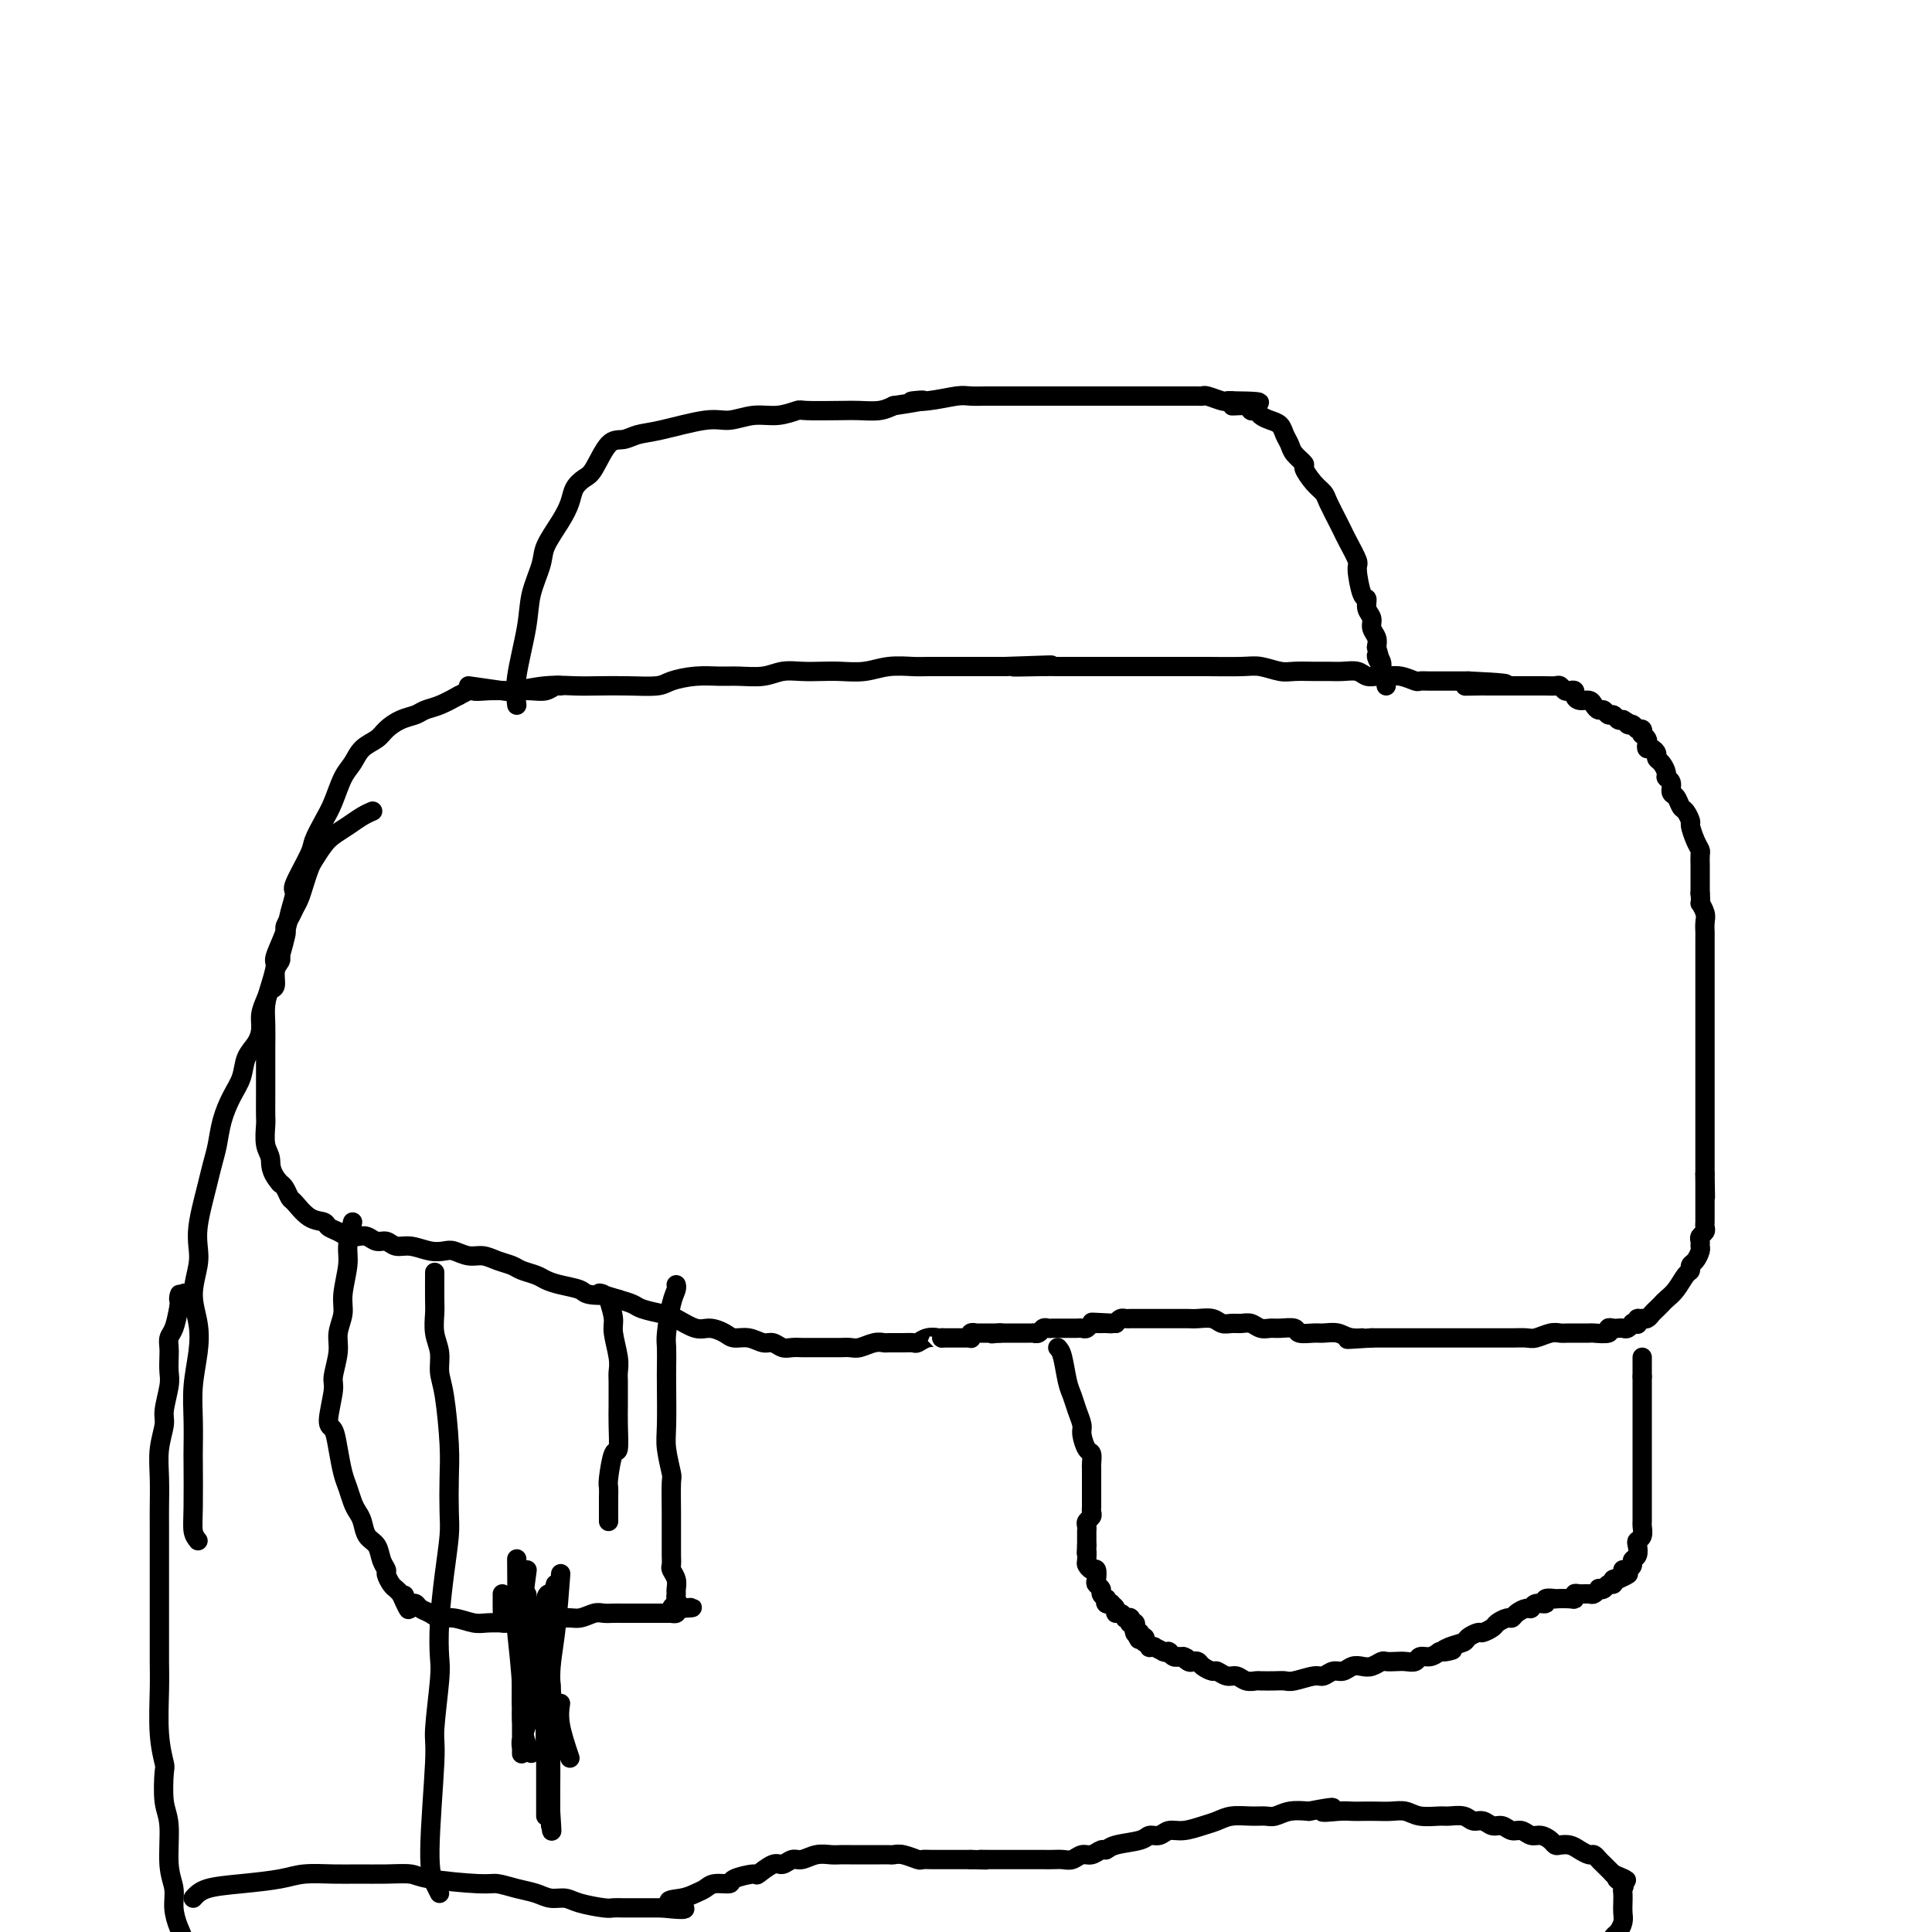 <svg viewBox='0 0 400 400' version='1.1' xmlns='http://www.w3.org/2000/svg' xmlns:xlink='http://www.w3.org/1999/xlink'><g fill='none' stroke='#000000' stroke-width='4' stroke-linecap='round' stroke-linejoin='round'><path d='M107,146c-0.212,-1.573 -0.423,-3.147 0,-6c0.423,-2.853 1.482,-6.987 2,-10c0.518,-3.013 0.496,-4.907 1,-7c0.504,-2.093 1.535,-4.384 2,-6c0.465,-1.616 0.365,-2.555 1,-4c0.635,-1.445 2.003,-3.395 3,-5c0.997,-1.605 1.621,-2.865 2,-4c0.379,-1.135 0.513,-2.146 1,-3c0.487,-0.854 1.326,-1.553 2,-2c0.674,-0.447 1.182,-0.643 2,-2c0.818,-1.357 1.944,-3.874 3,-5c1.056,-1.126 2.042,-0.861 3,-1c0.958,-0.139 1.890,-0.682 3,-1c1.110,-0.318 2.400,-0.410 5,-1c2.600,-0.590 6.512,-1.679 9,-2c2.488,-0.321 3.554,0.124 5,0c1.446,-0.124 3.272,-0.818 5,-1c1.728,-0.182 3.357,0.147 5,0c1.643,-0.147 3.300,-0.771 4,-1c0.700,-0.229 0.442,-0.064 2,0c1.558,0.064 4.933,0.028 7,0c2.067,-0.028 2.826,-0.046 4,0c1.174,0.046 2.764,0.156 4,0c1.236,-0.156 2.118,-0.578 3,-1'/><path d='M185,84c9.939,-1.480 5.286,-1.181 4,-1c-1.286,0.181 0.794,0.245 3,0c2.206,-0.245 4.538,-0.798 6,-1c1.462,-0.202 2.053,-0.054 3,0c0.947,0.054 2.248,0.015 3,0c0.752,-0.015 0.954,-0.004 2,0c1.046,0.004 2.937,0.001 4,0c1.063,-0.001 1.300,-0.000 2,0c0.700,0.000 1.864,0.000 3,0c1.136,-0.000 2.244,-0.000 3,0c0.756,0.000 1.160,0.000 2,0c0.840,-0.000 2.116,-0.000 3,0c0.884,0.000 1.378,0.000 2,0c0.622,-0.000 1.374,-0.000 2,0c0.626,0.000 1.126,0.000 2,0c0.874,-0.000 2.121,-0.000 3,0c0.879,0.000 1.390,0.000 2,0c0.610,-0.000 1.318,-0.000 2,0c0.682,0.000 1.337,0.000 2,0c0.663,-0.000 1.333,-0.000 2,0c0.667,0.000 1.331,0.000 2,0c0.669,-0.000 1.343,-0.001 2,0c0.657,0.001 1.297,0.004 2,0c0.703,-0.004 1.470,-0.015 2,0c0.530,0.015 0.824,0.057 1,0c0.176,-0.057 0.233,-0.211 1,0c0.767,0.211 2.245,0.788 3,1c0.755,0.212 0.787,0.061 1,0c0.213,-0.061 0.606,-0.030 1,0'/><path d='M255,83c10.947,0.089 3.314,0.811 1,1c-2.314,0.189 0.692,-0.157 2,0c1.308,0.157 0.917,0.815 1,1c0.083,0.185 0.638,-0.102 1,0c0.362,0.102 0.531,0.594 1,1c0.469,0.406 1.238,0.727 2,1c0.762,0.273 1.519,0.497 2,1c0.481,0.503 0.688,1.285 1,2c0.312,0.715 0.730,1.364 1,2c0.270,0.636 0.391,1.259 1,2c0.609,0.741 1.706,1.600 2,2c0.294,0.400 -0.216,0.341 0,1c0.216,0.659 1.157,2.036 2,3c0.843,0.964 1.586,1.516 2,2c0.414,0.484 0.497,0.901 1,2c0.503,1.099 1.426,2.882 2,4c0.574,1.118 0.797,1.572 1,2c0.203,0.428 0.384,0.831 1,2c0.616,1.169 1.667,3.104 2,4c0.333,0.896 -0.050,0.754 0,2c0.050,1.246 0.534,3.881 1,5c0.466,1.119 0.913,0.723 1,1c0.087,0.277 -0.187,1.229 0,2c0.187,0.771 0.834,1.361 1,2c0.166,0.639 -0.147,1.326 0,2c0.147,0.674 0.756,1.335 1,2c0.244,0.665 0.122,1.332 0,2'/><path d='M285,134c1.637,5.372 0.228,2.801 0,2c-0.228,-0.801 0.723,0.167 1,1c0.277,0.833 -0.122,1.530 0,2c0.122,0.470 0.765,0.714 1,1c0.235,0.286 0.063,0.613 0,1c-0.063,0.387 -0.017,0.835 0,1c0.017,0.165 0.005,0.047 0,0c-0.005,-0.047 -0.002,-0.024 0,0'/><path d='M97,142c2.760,0.392 5.521,0.785 7,1c1.479,0.215 1.678,0.254 3,0c1.322,-0.254 3.769,-0.799 6,-1c2.231,-0.201 4.248,-0.057 6,0c1.752,0.057 3.241,0.025 5,0c1.759,-0.025 3.790,-0.045 6,0c2.210,0.045 4.599,0.155 6,0c1.401,-0.155 1.813,-0.577 3,-1c1.187,-0.423 3.149,-0.849 5,-1c1.851,-0.151 3.590,-0.026 5,0c1.410,0.026 2.491,-0.045 4,0c1.509,0.045 3.445,0.208 5,0c1.555,-0.208 2.729,-0.787 4,-1c1.271,-0.213 2.638,-0.061 4,0c1.362,0.061 2.718,0.030 4,0c1.282,-0.030 2.490,-0.061 4,0c1.510,0.061 3.321,0.212 5,0c1.679,-0.212 3.225,-0.789 5,-1c1.775,-0.211 3.780,-0.057 5,0c1.220,0.057 1.656,0.015 3,0c1.344,-0.015 3.597,-0.004 5,0c1.403,0.004 1.955,0.001 3,0c1.045,-0.001 2.584,-0.000 4,0c1.416,0.000 2.708,0.000 4,0'/><path d='M208,138c17.661,-0.619 6.315,-0.166 3,0c-3.315,0.166 1.402,0.044 4,0c2.598,-0.044 3.076,-0.012 4,0c0.924,0.012 2.293,0.003 4,0c1.707,-0.003 3.751,-0.001 5,0c1.249,0.001 1.702,0.000 3,0c1.298,-0.000 3.439,0.000 5,0c1.561,-0.000 2.542,-0.001 4,0c1.458,0.001 3.395,0.004 5,0c1.605,-0.004 2.879,-0.015 5,0c2.121,0.015 5.089,0.057 7,0c1.911,-0.057 2.766,-0.211 4,0c1.234,0.211 2.847,0.789 4,1c1.153,0.211 1.846,0.056 3,0c1.154,-0.056 2.770,-0.011 4,0c1.230,0.011 2.073,-0.011 3,0c0.927,0.011 1.938,0.056 3,0c1.062,-0.056 2.174,-0.212 3,0c0.826,0.212 1.367,0.793 2,1c0.633,0.207 1.359,0.041 2,0c0.641,-0.041 1.195,0.041 2,0c0.805,-0.041 1.859,-0.207 3,0c1.141,0.207 2.370,0.788 3,1c0.630,0.212 0.663,0.057 1,0c0.337,-0.057 0.980,-0.015 2,0c1.020,0.015 2.418,0.004 3,0c0.582,-0.004 0.349,-0.001 1,0c0.651,0.001 2.186,0.000 3,0c0.814,-0.000 0.907,-0.000 1,0'/><path d='M304,141c15.030,0.691 4.605,0.917 1,1c-3.605,0.083 -0.390,0.022 1,0c1.390,-0.022 0.953,-0.006 1,0c0.047,0.006 0.576,0.002 1,0c0.424,-0.002 0.744,-0.000 1,0c0.256,0.000 0.450,0.000 1,0c0.550,-0.000 1.456,-0.000 2,0c0.544,0.000 0.727,0.000 1,0c0.273,-0.000 0.637,-0.000 1,0c0.363,0.000 0.724,0.000 1,0c0.276,-0.000 0.468,-0.000 1,0c0.532,0.000 1.403,0.000 2,0c0.597,-0.000 0.919,-0.001 1,0c0.081,0.001 -0.080,0.004 0,0c0.080,-0.004 0.403,-0.015 1,0c0.597,0.015 1.470,0.056 2,0c0.530,-0.056 0.716,-0.208 1,0c0.284,0.208 0.667,0.778 1,1c0.333,0.222 0.618,0.097 1,0c0.382,-0.097 0.862,-0.167 1,0c0.138,0.167 -0.065,0.571 0,1c0.065,0.429 0.399,0.884 1,1c0.601,0.116 1.471,-0.109 2,0c0.529,0.109 0.719,0.550 1,1c0.281,0.450 0.653,0.909 1,1c0.347,0.091 0.670,-0.186 1,0c0.330,0.186 0.666,0.833 1,1c0.334,0.167 0.667,-0.147 1,0c0.333,0.147 0.667,0.756 1,1c0.333,0.244 0.667,0.122 1,0'/><path d='M336,149c2.344,1.327 1.203,1.144 1,1c-0.203,-0.144 0.533,-0.250 1,0c0.467,0.250 0.665,0.855 1,1c0.335,0.145 0.808,-0.169 1,0c0.192,0.169 0.103,0.820 0,1c-0.103,0.180 -0.221,-0.110 0,0c0.221,0.110 0.781,0.621 1,1c0.219,0.379 0.096,0.627 0,1c-0.096,0.373 -0.167,0.873 0,1c0.167,0.127 0.571,-0.117 1,0c0.429,0.117 0.885,0.595 1,1c0.115,0.405 -0.109,0.737 0,1c0.109,0.263 0.550,0.456 1,1c0.450,0.544 0.908,1.440 1,2c0.092,0.560 -0.183,0.784 0,1c0.183,0.216 0.822,0.424 1,1c0.178,0.576 -0.106,1.521 0,2c0.106,0.479 0.602,0.494 1,1c0.398,0.506 0.698,1.504 1,2c0.302,0.496 0.607,0.490 1,1c0.393,0.510 0.876,1.536 1,2c0.124,0.464 -0.110,0.366 0,1c0.110,0.634 0.565,2.000 1,3c0.435,1.000 0.848,1.634 1,2c0.152,0.366 0.041,0.465 0,1c-0.041,0.535 -0.011,1.508 0,2c0.011,0.492 0.003,0.503 0,1c-0.003,0.497 -0.001,1.480 0,2c0.001,0.520 0.000,0.577 0,1c-0.000,0.423 -0.000,1.211 0,2'/><path d='M352,185c0.249,2.677 -0.130,1.868 0,2c0.130,0.132 0.767,1.204 1,2c0.233,0.796 0.062,1.315 0,2c-0.062,0.685 -0.017,1.534 0,2c0.017,0.466 0.004,0.547 0,1c-0.004,0.453 -0.001,1.277 0,2c0.001,0.723 0.000,1.344 0,2c-0.000,0.656 -0.000,1.348 0,2c0.000,0.652 0.000,1.264 0,2c-0.000,0.736 -0.000,1.598 0,2c0.000,0.402 0.000,0.346 0,1c-0.000,0.654 -0.000,2.018 0,3c0.000,0.982 0.000,1.581 0,2c-0.000,0.419 -0.000,0.657 0,2c0.000,1.343 0.000,3.793 0,5c-0.000,1.207 -0.000,1.173 0,1c0.000,-0.173 0.000,-0.485 0,0c-0.000,0.485 -0.000,1.768 0,3c0.000,1.232 0.000,2.413 0,3c-0.000,0.587 -0.000,0.580 0,1c0.000,0.420 0.000,1.268 0,2c-0.000,0.732 -0.000,1.350 0,2c0.000,0.650 0.000,1.334 0,2c-0.000,0.666 -0.000,1.316 0,2c0.000,0.684 0.000,1.402 0,2c0.000,0.598 0.000,1.077 0,2c0.000,0.923 0.000,2.289 0,3c0.000,0.711 0.000,0.768 0,1c0.000,0.232 0.000,0.638 0,1c0.000,0.362 0.000,0.681 0,1'/><path d='M353,243c0.155,9.151 0.041,3.029 0,1c-0.041,-2.029 -0.011,0.035 0,1c0.011,0.965 0.003,0.832 0,1c-0.003,0.168 -0.001,0.636 0,1c0.001,0.364 0.000,0.622 0,1c-0.000,0.378 -0.000,0.875 0,1c0.000,0.125 0.000,-0.121 0,0c-0.000,0.121 -0.000,0.610 0,1c0.000,0.390 0.001,0.682 0,1c-0.001,0.318 -0.004,0.663 0,1c0.004,0.337 0.015,0.668 0,1c-0.015,0.332 -0.057,0.667 0,1c0.057,0.333 0.212,0.666 0,1c-0.212,0.334 -0.792,0.671 -1,1c-0.208,0.329 -0.046,0.651 0,1c0.046,0.349 -0.026,0.724 0,1c0.026,0.276 0.148,0.453 0,1c-0.148,0.547 -0.567,1.462 -1,2c-0.433,0.538 -0.879,0.697 -1,1c-0.121,0.303 0.084,0.750 0,1c-0.084,0.250 -0.456,0.305 -1,1c-0.544,0.695 -1.259,2.031 -2,3c-0.741,0.969 -1.508,1.570 -2,2c-0.492,0.430 -0.710,0.690 -1,1c-0.290,0.310 -0.652,0.672 -1,1c-0.348,0.328 -0.681,0.624 -1,1c-0.319,0.376 -0.624,0.832 -1,1c-0.376,0.168 -0.822,0.048 -1,0c-0.178,-0.048 -0.089,-0.024 0,0'/><path d='M340,273c-1.924,1.795 -1.233,0.284 -1,0c0.233,-0.284 0.007,0.660 0,1c-0.007,0.340 0.205,0.077 0,0c-0.205,-0.077 -0.829,0.032 -1,0c-0.171,-0.032 0.109,-0.204 0,0c-0.109,0.204 -0.608,0.786 -1,1c-0.392,0.214 -0.676,0.061 -1,0c-0.324,-0.061 -0.686,-0.030 -1,0c-0.314,0.030 -0.578,0.061 -1,0c-0.422,-0.061 -1.002,-0.213 -1,0c0.002,0.213 0.587,0.789 0,1c-0.587,0.211 -2.344,0.055 -3,0c-0.656,-0.055 -0.210,-0.011 -1,0c-0.790,0.011 -2.816,-0.011 -4,0c-1.184,0.011 -1.527,0.056 -2,0c-0.473,-0.056 -1.078,-0.211 -2,0c-0.922,0.211 -2.161,0.789 -3,1c-0.839,0.211 -1.277,0.057 -2,0c-0.723,-0.057 -1.731,-0.015 -3,0c-1.269,0.015 -2.801,0.004 -4,0c-1.199,-0.004 -2.067,-0.001 -3,0c-0.933,0.001 -1.930,0.000 -3,0c-1.070,-0.000 -2.211,-0.000 -3,0c-0.789,0.000 -1.225,0.000 -2,0c-0.775,-0.000 -1.887,-0.000 -3,0c-1.113,0.000 -2.226,0.000 -3,0c-0.774,-0.000 -1.208,-0.000 -2,0c-0.792,0.000 -1.940,0.000 -3,0c-1.060,-0.000 -2.030,-0.000 -3,0'/><path d='M284,277c-9.032,0.602 -3.612,0.109 -2,0c1.612,-0.109 -0.584,0.168 -2,0c-1.416,-0.168 -2.051,-0.781 -3,-1c-0.949,-0.219 -2.211,-0.045 -3,0c-0.789,0.045 -1.103,-0.041 -2,0c-0.897,0.041 -2.376,0.208 -3,0c-0.624,-0.208 -0.394,-0.792 -1,-1c-0.606,-0.208 -2.049,-0.042 -3,0c-0.951,0.042 -1.409,-0.042 -2,0c-0.591,0.042 -1.313,0.208 -2,0c-0.687,-0.208 -1.338,-0.792 -2,-1c-0.662,-0.208 -1.336,-0.042 -2,0c-0.664,0.042 -1.319,-0.041 -2,0c-0.681,0.041 -1.389,0.207 -2,0c-0.611,-0.207 -1.127,-0.788 -2,-1c-0.873,-0.212 -2.104,-0.057 -3,0c-0.896,0.057 -1.457,0.015 -2,0c-0.543,-0.015 -1.066,-0.004 -2,0c-0.934,0.004 -2.278,0.001 -3,0c-0.722,-0.001 -0.823,-0.000 -1,0c-0.177,0.000 -0.428,0.000 -1,0c-0.572,-0.000 -1.463,0.000 -2,0c-0.537,-0.000 -0.721,-0.001 -1,0c-0.279,0.001 -0.652,0.003 -1,0c-0.348,-0.003 -0.671,-0.011 -1,0c-0.329,0.011 -0.666,0.041 -1,0c-0.334,-0.041 -0.667,-0.155 -1,0c-0.333,0.155 -0.667,0.577 -1,1'/><path d='M231,274c-8.681,-0.463 -3.884,-0.120 -2,0c1.884,0.120 0.856,0.018 0,0c-0.856,-0.018 -1.539,0.048 -2,0c-0.461,-0.048 -0.700,-0.209 -1,0c-0.300,0.209 -0.662,0.788 -1,1c-0.338,0.212 -0.654,0.057 -1,0c-0.346,-0.057 -0.723,-0.015 -1,0c-0.277,0.015 -0.455,0.004 -1,0c-0.545,-0.004 -1.455,-0.002 -2,0c-0.545,0.002 -0.723,0.004 -1,0c-0.277,-0.004 -0.653,-0.015 -1,0c-0.347,0.015 -0.667,0.057 -1,0c-0.333,-0.057 -0.680,-0.211 -1,0c-0.320,0.211 -0.611,0.789 -1,1c-0.389,0.211 -0.874,0.057 -1,0c-0.126,-0.057 0.107,-0.015 0,0c-0.107,0.015 -0.554,0.004 -1,0c-0.446,-0.004 -0.890,-0.001 -1,0c-0.110,0.001 0.115,0.000 0,0c-0.115,-0.000 -0.571,-0.000 -1,0c-0.429,0.000 -0.832,0.000 -1,0c-0.168,-0.000 -0.102,-0.000 0,0c0.102,0.000 0.238,0.000 0,0c-0.238,-0.000 -0.851,-0.000 -1,0c-0.149,0.000 0.166,0.000 0,0c-0.166,-0.000 -0.814,-0.000 -1,0c-0.186,0.000 0.090,0.000 0,0c-0.090,-0.000 -0.545,-0.000 -1,0'/><path d='M207,276c-3.647,0.309 -0.766,0.083 0,0c0.766,-0.083 -0.583,-0.022 -1,0c-0.417,0.022 0.100,0.006 0,0c-0.100,-0.006 -0.815,-0.002 -1,0c-0.185,0.002 0.160,0.000 0,0c-0.160,-0.000 -0.826,-0.000 -1,0c-0.174,0.000 0.146,-0.000 0,0c-0.146,0.000 -0.756,0.000 -1,0c-0.244,-0.000 -0.122,-0.001 0,0c0.122,0.001 0.243,0.004 0,0c-0.243,-0.004 -0.849,-0.015 -1,0c-0.151,0.015 0.153,0.057 0,0c-0.153,-0.057 -0.763,-0.211 -1,0c-0.237,0.211 -0.101,0.789 0,1c0.101,0.211 0.167,0.057 0,0c-0.167,-0.057 -0.565,-0.015 -1,0c-0.435,0.015 -0.905,0.004 -1,0c-0.095,-0.004 0.186,-0.001 0,0c-0.186,0.001 -0.837,0.000 -1,0c-0.163,-0.000 0.164,-0.000 0,0c-0.164,0.000 -0.817,0.000 -1,0c-0.183,-0.000 0.105,-0.000 0,0c-0.105,0.000 -0.601,0.000 -1,0c-0.399,-0.000 -0.699,-0.000 -1,0'/><path d='M195,277c-1.991,0.171 -0.969,0.098 -1,0c-0.031,-0.098 -1.115,-0.223 -2,0c-0.885,0.223 -1.570,0.792 -2,1c-0.430,0.208 -0.603,0.055 -1,0c-0.397,-0.055 -1.016,-0.011 -2,0c-0.984,0.011 -2.332,-0.011 -3,0c-0.668,0.011 -0.654,0.056 -1,0c-0.346,-0.056 -1.051,-0.211 -2,0c-0.949,0.211 -2.142,0.789 -3,1c-0.858,0.211 -1.381,0.057 -2,0c-0.619,-0.057 -1.336,-0.015 -2,0c-0.664,0.015 -1.276,0.004 -2,0c-0.724,-0.004 -1.559,-0.001 -2,0c-0.441,0.001 -0.488,0.001 -1,0c-0.512,-0.001 -1.488,-0.004 -2,0c-0.512,0.004 -0.559,0.016 -1,0c-0.441,-0.016 -1.276,-0.061 -2,0c-0.724,0.061 -1.339,0.227 -2,0c-0.661,-0.227 -1.369,-0.848 -2,-1c-0.631,-0.152 -1.183,0.165 -2,0c-0.817,-0.165 -1.897,-0.813 -3,-1c-1.103,-0.187 -2.228,0.087 -3,0c-0.772,-0.087 -1.192,-0.534 -2,-1c-0.808,-0.466 -2.006,-0.951 -3,-1c-0.994,-0.049 -1.784,0.338 -3,0c-1.216,-0.338 -2.856,-1.400 -4,-2c-1.144,-0.600 -1.791,-0.738 -3,-1c-1.209,-0.262 -2.979,-0.647 -4,-1c-1.021,-0.353 -1.292,-0.672 -2,-1c-0.708,-0.328 -1.854,-0.664 -3,-1'/><path d='M128,269c-6.085,-1.786 -3.297,-1.252 -3,-1c0.297,0.252 -1.897,0.222 -3,0c-1.103,-0.222 -1.114,-0.637 -2,-1c-0.886,-0.363 -2.645,-0.675 -4,-1c-1.355,-0.325 -2.305,-0.664 -3,-1c-0.695,-0.336 -1.134,-0.668 -2,-1c-0.866,-0.332 -2.160,-0.662 -3,-1c-0.840,-0.338 -1.226,-0.683 -2,-1c-0.774,-0.317 -1.936,-0.607 -3,-1c-1.064,-0.393 -2.030,-0.889 -3,-1c-0.970,-0.111 -1.943,0.162 -3,0c-1.057,-0.162 -2.198,-0.760 -3,-1c-0.802,-0.240 -1.264,-0.121 -2,0c-0.736,0.121 -1.744,0.244 -3,0c-1.256,-0.244 -2.759,-0.854 -4,-1c-1.241,-0.146 -2.219,0.171 -3,0c-0.781,-0.171 -1.364,-0.830 -2,-1c-0.636,-0.170 -1.325,0.147 -2,0c-0.675,-0.147 -1.337,-0.760 -2,-1c-0.663,-0.240 -1.328,-0.106 -2,0c-0.672,0.106 -1.351,0.185 -2,0c-0.649,-0.185 -1.266,-0.635 -2,-1c-0.734,-0.365 -1.583,-0.646 -2,-1c-0.417,-0.354 -0.402,-0.781 -1,-1c-0.598,-0.219 -1.809,-0.230 -3,-1c-1.191,-0.770 -2.360,-2.299 -3,-3c-0.640,-0.701 -0.749,-0.573 -1,-1c-0.251,-0.427 -0.643,-1.408 -1,-2c-0.357,-0.592 -0.678,-0.796 -1,-1'/><path d='M58,245c-2.249,-2.558 -1.870,-3.952 -2,-5c-0.130,-1.048 -0.767,-1.751 -1,-3c-0.233,-1.249 -0.063,-3.043 0,-4c0.063,-0.957 0.017,-1.077 0,-2c-0.017,-0.923 -0.005,-2.648 0,-4c0.005,-1.352 0.004,-2.331 0,-4c-0.004,-1.669 -0.011,-4.027 0,-6c0.011,-1.973 0.040,-3.562 0,-5c-0.040,-1.438 -0.147,-2.727 0,-4c0.147,-1.273 0.550,-2.531 1,-4c0.450,-1.469 0.948,-3.151 1,-4c0.052,-0.849 -0.343,-0.867 0,-2c0.343,-1.133 1.423,-3.382 2,-5c0.577,-1.618 0.650,-2.606 1,-4c0.350,-1.394 0.975,-3.195 1,-4c0.025,-0.805 -0.551,-0.615 0,-2c0.551,-1.385 2.231,-4.345 3,-6c0.769,-1.655 0.629,-2.003 1,-3c0.371,-0.997 1.253,-2.641 2,-4c0.747,-1.359 1.359,-2.433 2,-4c0.641,-1.567 1.312,-3.627 2,-5c0.688,-1.373 1.394,-2.059 2,-3c0.606,-0.941 1.111,-2.136 2,-3c0.889,-0.864 2.163,-1.398 3,-2c0.837,-0.602 1.238,-1.274 2,-2c0.762,-0.726 1.887,-1.507 3,-2c1.113,-0.493 2.216,-0.699 3,-1c0.784,-0.301 1.250,-0.696 2,-1c0.750,-0.304 1.786,-0.515 3,-1c1.214,-0.485 2.607,-1.242 4,-2'/><path d='M95,144c3.650,-1.928 2.777,-1.249 3,-1c0.223,0.249 1.544,0.068 3,0c1.456,-0.068 3.048,-0.022 4,0c0.952,0.022 1.264,0.020 2,0c0.736,-0.020 1.896,-0.058 3,0c1.104,0.058 2.152,0.211 3,0c0.848,-0.211 1.498,-0.788 2,-1c0.502,-0.212 0.858,-0.061 1,0c0.142,0.061 0.071,0.030 0,0'/><path d='M219,279c0.334,0.352 0.668,0.703 1,2c0.332,1.297 0.663,3.539 1,5c0.337,1.461 0.682,2.139 1,3c0.318,0.861 0.611,1.903 1,3c0.389,1.097 0.875,2.248 1,3c0.125,0.752 -0.110,1.103 0,2c0.110,0.897 0.565,2.338 1,3c0.435,0.662 0.849,0.544 1,1c0.151,0.456 0.041,1.484 0,2c-0.041,0.516 -0.011,0.519 0,1c0.011,0.481 0.003,1.438 0,2c-0.003,0.562 -0.001,0.728 0,1c0.001,0.272 0.000,0.650 0,1c-0.000,0.350 -0.000,0.671 0,1c0.000,0.329 0.001,0.665 0,1c-0.001,0.335 -0.004,0.667 0,1c0.004,0.333 0.015,0.667 0,1c-0.015,0.333 -0.057,0.667 0,1c0.057,0.333 0.211,0.667 0,1c-0.211,0.333 -0.789,0.667 -1,1c-0.211,0.333 -0.057,0.667 0,1c0.057,0.333 0.015,0.667 0,1c-0.015,0.333 -0.004,0.667 0,1c0.004,0.333 0.001,0.667 0,1c-0.001,0.333 -0.001,0.667 0,1'/><path d='M225,320c-0.158,2.746 -0.053,1.112 0,1c0.053,-0.112 0.053,1.297 0,2c-0.053,0.703 -0.159,0.699 0,1c0.159,0.301 0.583,0.907 1,1c0.417,0.093 0.829,-0.326 1,0c0.171,0.326 0.102,1.398 0,2c-0.102,0.602 -0.237,0.735 0,1c0.237,0.265 0.847,0.663 1,1c0.153,0.337 -0.151,0.612 0,1c0.151,0.388 0.757,0.888 1,1c0.243,0.112 0.122,-0.163 0,0c-0.122,0.163 -0.244,0.766 0,1c0.244,0.234 0.853,0.100 1,0c0.147,-0.100 -0.167,-0.167 0,0c0.167,0.167 0.814,0.566 1,1c0.186,0.434 -0.090,0.901 0,1c0.090,0.099 0.546,-0.169 1,0c0.454,0.169 0.906,0.776 1,1c0.094,0.224 -0.171,0.064 0,0c0.171,-0.064 0.777,-0.031 1,0c0.223,0.031 0.064,0.060 0,0c-0.064,-0.060 -0.031,-0.209 0,0c0.031,0.209 0.061,0.777 0,1c-0.061,0.223 -0.212,0.101 0,0c0.212,-0.101 0.788,-0.181 1,0c0.212,0.181 0.061,0.623 0,1c-0.061,0.377 -0.030,0.688 0,1'/><path d='M235,338c1.543,2.786 0.399,0.750 0,0c-0.399,-0.750 -0.055,-0.215 0,0c0.055,0.215 -0.181,0.110 0,0c0.181,-0.110 0.780,-0.225 1,0c0.220,0.225 0.063,0.791 0,1c-0.063,0.209 -0.031,0.060 0,0c0.031,-0.060 0.060,-0.031 0,0c-0.060,0.031 -0.208,0.065 0,0c0.208,-0.065 0.773,-0.228 1,0c0.227,0.228 0.118,0.846 0,1c-0.118,0.154 -0.244,-0.156 0,0c0.244,0.156 0.857,0.778 1,1c0.143,0.222 -0.186,0.046 0,0c0.186,-0.046 0.886,0.040 1,0c0.114,-0.040 -0.358,-0.207 0,0c0.358,0.207 1.546,0.788 2,1c0.454,0.212 0.173,0.056 0,0c-0.173,-0.056 -0.240,-0.011 0,0c0.240,0.011 0.786,-0.011 1,0c0.214,0.011 0.095,0.056 0,0c-0.095,-0.056 -0.166,-0.211 0,0c0.166,0.211 0.570,0.789 1,1c0.430,0.211 0.885,0.057 1,0c0.115,-0.057 -0.110,-0.016 0,0c0.110,0.016 0.555,0.008 1,0'/><path d='M245,343c1.499,0.714 0.246,-0.002 0,0c-0.246,0.002 0.515,0.723 1,1c0.485,0.277 0.692,0.112 1,0c0.308,-0.112 0.715,-0.169 1,0c0.285,0.169 0.446,0.566 1,1c0.554,0.434 1.499,0.905 2,1c0.501,0.095 0.558,-0.185 1,0c0.442,0.185 1.268,0.834 2,1c0.732,0.166 1.368,-0.152 2,0c0.632,0.152 1.258,0.772 2,1c0.742,0.228 1.600,0.062 2,0c0.400,-0.062 0.341,-0.021 1,0c0.659,0.021 2.035,0.021 3,0c0.965,-0.021 1.518,-0.062 2,0c0.482,0.062 0.891,0.228 2,0c1.109,-0.228 2.916,-0.849 4,-1c1.084,-0.151 1.445,0.170 2,0c0.555,-0.170 1.303,-0.829 2,-1c0.697,-0.171 1.342,0.147 2,0c0.658,-0.147 1.327,-0.757 2,-1c0.673,-0.243 1.349,-0.118 2,0c0.651,0.118 1.276,0.227 2,0c0.724,-0.227 1.546,-0.792 2,-1c0.454,-0.208 0.541,-0.060 1,0c0.459,0.060 1.292,0.031 2,0c0.708,-0.031 1.292,-0.064 2,0c0.708,0.064 1.540,0.223 2,0c0.460,-0.223 0.547,-0.829 1,-1c0.453,-0.171 1.272,0.094 2,0c0.728,-0.094 1.364,-0.547 2,-1'/><path d='M298,342c4.853,-0.881 1.987,-0.082 1,0c-0.987,0.082 -0.095,-0.552 1,-1c1.095,-0.448 2.391,-0.712 3,-1c0.609,-0.288 0.529,-0.602 1,-1c0.471,-0.398 1.492,-0.881 2,-1c0.508,-0.119 0.504,0.127 1,0c0.496,-0.127 1.494,-0.625 2,-1c0.506,-0.375 0.520,-0.626 1,-1c0.480,-0.374 1.424,-0.870 2,-1c0.576,-0.130 0.783,0.105 1,0c0.217,-0.105 0.445,-0.549 1,-1c0.555,-0.451 1.439,-0.909 2,-1c0.561,-0.091 0.800,0.186 1,0c0.200,-0.186 0.363,-0.834 1,-1c0.637,-0.166 1.750,0.151 2,0c0.250,-0.151 -0.364,-0.772 0,-1c0.364,-0.228 1.705,-0.065 2,0c0.295,0.065 -0.455,0.032 0,0c0.455,-0.032 2.115,-0.061 3,0c0.885,0.061 0.996,0.214 1,0c0.004,-0.214 -0.100,-0.793 0,-1c0.100,-0.207 0.404,-0.042 1,0c0.596,0.042 1.483,-0.040 2,0c0.517,0.040 0.663,0.203 1,0c0.337,-0.203 0.865,-0.772 1,-1c0.135,-0.228 -0.121,-0.116 0,0c0.121,0.116 0.620,0.237 1,0c0.380,-0.237 0.641,-0.833 1,-1c0.359,-0.167 0.817,0.095 1,0c0.183,-0.095 0.092,-0.548 0,-1'/><path d='M334,327c5.732,-2.277 2.062,-0.469 1,0c-1.062,0.469 0.485,-0.399 1,-1c0.515,-0.601 -0.002,-0.933 0,-1c0.002,-0.067 0.523,0.133 1,0c0.477,-0.133 0.912,-0.599 1,-1c0.088,-0.401 -0.169,-0.736 0,-1c0.169,-0.264 0.763,-0.456 1,-1c0.237,-0.544 0.116,-1.440 0,-2c-0.116,-0.560 -0.227,-0.784 0,-1c0.227,-0.216 0.793,-0.424 1,-1c0.207,-0.576 0.055,-1.520 0,-2c-0.055,-0.480 -0.015,-0.496 0,-1c0.015,-0.504 0.004,-1.494 0,-2c-0.004,-0.506 -0.001,-0.526 0,-1c0.001,-0.474 0.000,-1.401 0,-2c-0.000,-0.599 -0.000,-0.870 0,-2c0.000,-1.130 0.000,-3.117 0,-4c-0.000,-0.883 -0.000,-0.660 0,-1c0.000,-0.340 0.000,-1.242 0,-2c-0.000,-0.758 -0.000,-1.373 0,-2c0.000,-0.627 0.000,-1.266 0,-2c-0.000,-0.734 -0.000,-1.562 0,-2c0.000,-0.438 0.000,-0.484 0,-1c-0.000,-0.516 -0.000,-1.500 0,-2c0.000,-0.500 0.000,-0.515 0,-1c-0.000,-0.485 -0.000,-1.439 0,-2c0.000,-0.561 0.000,-0.728 0,-1c-0.000,-0.272 -0.000,-0.650 0,-1c0.000,-0.350 0.000,-0.671 0,-1c-0.000,-0.329 -0.000,-0.664 0,-1'/><path d='M340,285c0.000,-4.979 0.000,-1.926 0,-1c0.000,0.926 0.000,-0.274 0,-1c0.000,-0.726 0.000,-0.978 0,-1c0.000,-0.022 0.000,0.186 0,0c0.000,-0.186 0.000,-0.768 0,-1c0.000,-0.232 0.000,-0.116 0,0'/><path d='M126,269c0.453,1.481 0.906,2.962 1,4c0.094,1.038 -0.171,1.633 0,3c0.171,1.367 0.778,3.506 1,5c0.222,1.494 0.059,2.344 0,3c-0.059,0.656 -0.015,1.119 0,2c0.015,0.881 0.001,2.179 0,3c-0.001,0.821 0.010,1.166 0,2c-0.010,0.834 -0.041,2.159 0,4c0.041,1.841 0.155,4.198 0,5c-0.155,0.802 -0.577,0.050 -1,1c-0.423,0.950 -0.845,3.602 -1,5c-0.155,1.398 -0.041,1.540 0,2c0.041,0.460 0.011,1.237 0,2c-0.011,0.763 -0.003,1.511 0,2c0.003,0.489 0.001,0.719 0,1c-0.001,0.281 -0.000,0.614 0,1c0.000,0.386 0.000,0.825 0,1c-0.000,0.175 -0.000,0.088 0,0'/><path d='M73,253c-0.455,1.817 -0.911,3.634 -1,5c-0.089,1.366 0.187,2.282 0,4c-0.187,1.718 -0.839,4.239 -1,6c-0.161,1.761 0.168,2.761 0,4c-0.168,1.239 -0.834,2.718 -1,4c-0.166,1.282 0.169,2.369 0,4c-0.169,1.631 -0.841,3.807 -1,5c-0.159,1.193 0.195,1.404 0,3c-0.195,1.596 -0.939,4.576 -1,6c-0.061,1.424 0.561,1.291 1,2c0.439,0.709 0.695,2.259 1,4c0.305,1.741 0.659,3.673 1,5c0.341,1.327 0.668,2.050 1,3c0.332,0.950 0.670,2.126 1,3c0.330,0.874 0.651,1.445 1,2c0.349,0.555 0.724,1.094 1,2c0.276,0.906 0.451,2.178 1,3c0.549,0.822 1.471,1.194 2,2c0.529,0.806 0.667,2.047 1,3c0.333,0.953 0.863,1.617 1,2c0.137,0.383 -0.118,0.484 0,1c0.118,0.516 0.609,1.447 1,2c0.391,0.553 0.683,0.730 1,1c0.317,0.270 0.658,0.635 1,1'/><path d='M83,330c2.560,5.813 1.459,2.345 1,1c-0.459,-1.345 -0.274,-0.568 0,0c0.274,0.568 0.639,0.927 1,1c0.361,0.073 0.717,-0.139 1,0c0.283,0.139 0.491,0.629 1,1c0.509,0.371 1.318,0.621 2,1c0.682,0.379 1.239,0.886 2,1c0.761,0.114 1.728,-0.166 3,0c1.272,0.166 2.849,0.776 4,1c1.151,0.224 1.875,0.061 3,0c1.125,-0.061 2.650,-0.020 4,0c1.350,0.020 2.524,0.021 3,0c0.476,-0.021 0.253,-0.062 1,0c0.747,0.062 2.465,0.227 4,0c1.535,-0.227 2.887,-0.845 4,-1c1.113,-0.155 1.989,0.155 3,0c1.011,-0.155 2.159,-0.774 3,-1c0.841,-0.226 1.375,-0.061 2,0c0.625,0.061 1.340,0.016 2,0c0.660,-0.016 1.266,-0.004 2,0c0.734,0.004 1.597,0.001 3,0c1.403,-0.001 3.347,-0.000 4,0c0.653,0.000 0.016,-0.000 0,0c-0.016,0.000 0.588,0.001 1,0c0.412,-0.001 0.633,-0.003 1,0c0.367,0.003 0.882,0.011 1,0c0.118,-0.011 -0.161,-0.041 0,0c0.161,0.041 0.760,0.155 1,0c0.240,-0.155 0.120,-0.577 0,-1'/><path d='M140,333c6.497,-0.416 1.741,0.044 0,0c-1.741,-0.044 -0.465,-0.592 0,-1c0.465,-0.408 0.121,-0.677 0,-1c-0.121,-0.323 -0.018,-0.702 0,-1c0.018,-0.298 -0.048,-0.517 0,-1c0.048,-0.483 0.209,-1.231 0,-2c-0.209,-0.769 -0.788,-1.560 -1,-2c-0.212,-0.440 -0.057,-0.530 0,-1c0.057,-0.470 0.015,-1.321 0,-2c-0.015,-0.679 -0.003,-1.187 0,-2c0.003,-0.813 -0.003,-1.932 0,-3c0.003,-1.068 0.015,-2.084 0,-4c-0.015,-1.916 -0.057,-4.733 0,-6c0.057,-1.267 0.211,-0.984 0,-2c-0.211,-1.016 -0.788,-3.329 -1,-5c-0.212,-1.671 -0.057,-2.699 0,-5c0.057,-2.301 0.018,-5.876 0,-8c-0.018,-2.124 -0.015,-2.796 0,-4c0.015,-1.204 0.043,-2.939 0,-4c-0.043,-1.061 -0.155,-1.447 0,-3c0.155,-1.553 0.578,-4.272 1,-6c0.422,-1.728 0.844,-2.465 1,-3c0.156,-0.535 0.044,-0.867 0,-1c-0.044,-0.133 -0.022,-0.066 0,0'/><path d='M104,330c-0.001,0.326 -0.001,0.651 0,1c0.001,0.349 0.004,0.720 0,1c-0.004,0.280 -0.015,0.467 0,1c0.015,0.533 0.056,1.411 0,2c-0.056,0.589 -0.207,0.889 0,1c0.207,0.111 0.774,0.032 1,0c0.226,-0.032 0.113,-0.016 0,0'/><path d='M111,349c-0.006,-2.030 -0.012,-4.060 0,-5c0.012,-0.940 0.042,-0.790 0,-1c-0.042,-0.210 -0.154,-0.780 0,-1c0.154,-0.220 0.576,-0.090 1,1c0.424,1.090 0.849,3.139 1,4c0.151,0.861 0.026,0.535 0,1c-0.026,0.465 0.046,1.722 0,3c-0.046,1.278 -0.208,2.578 0,4c0.208,1.422 0.788,2.965 1,4c0.212,1.035 0.057,1.561 0,3c-0.057,1.439 -0.015,3.790 0,5c0.015,1.210 0.004,1.279 0,2c-0.004,0.721 -0.001,2.092 0,3c0.001,0.908 0.000,1.351 0,2c-0.000,0.649 -0.000,1.504 0,2c0.000,0.496 0.000,0.634 0,1c-0.000,0.366 -0.000,0.962 0,1c0.000,0.038 0.000,-0.481 0,-1'/><path d='M114,377c0.464,4.780 0.124,0.229 0,-2c-0.124,-2.229 -0.033,-2.138 0,-4c0.033,-1.862 0.009,-5.679 0,-9c-0.009,-3.321 -0.002,-6.148 0,-8c0.002,-1.852 0.001,-2.729 0,-4c-0.001,-1.271 -0.000,-2.935 0,-4c0.000,-1.065 0.000,-1.532 0,-2c-0.000,-0.468 0.000,-0.937 0,-1c-0.000,-0.063 -0.000,0.280 0,0c0.000,-0.280 0.001,-1.184 0,-1c-0.001,0.184 -0.004,1.455 0,2c0.004,0.545 0.015,0.362 0,1c-0.015,0.638 -0.057,2.096 0,3c0.057,0.904 0.211,1.255 0,2c-0.211,0.745 -0.789,1.885 -1,3c-0.211,1.115 -0.057,2.206 0,3c0.057,0.794 0.015,1.291 0,2c-0.015,0.709 -0.004,1.631 0,2c0.004,0.369 0.002,0.184 0,0'/><path d='M118,364c-0.844,-2.511 -1.689,-5.022 -2,-7c-0.311,-1.978 -0.089,-3.422 0,-4c0.089,-0.578 0.044,-0.289 0,0'/><path d='M110,363c-0.301,-0.405 -0.603,-0.810 -1,-2c-0.397,-1.190 -0.891,-3.165 -1,-5c-0.109,-1.835 0.167,-3.530 0,-7c-0.167,-3.470 -0.777,-8.714 -1,-11c-0.223,-2.286 -0.060,-1.616 0,-4c0.060,-2.384 0.017,-7.824 0,-10c-0.017,-2.176 -0.009,-1.088 0,0'/><path d='M113,364c-0.083,-2.970 -0.167,-5.940 0,-9c0.167,-3.060 0.583,-6.208 1,-10c0.417,-3.792 0.833,-8.226 1,-10c0.167,-1.774 0.083,-0.887 0,0'/><path d='M115,357c-0.506,-3.536 -1.012,-7.071 -1,-10c0.012,-2.929 0.542,-5.250 1,-9c0.458,-3.750 0.845,-8.929 1,-11c0.155,-2.071 0.077,-1.036 0,0'/><path d='M109,356c-0.431,-0.842 -0.861,-1.684 -1,-3c-0.139,-1.316 0.014,-3.105 0,-6c-0.014,-2.895 -0.196,-6.895 0,-11c0.196,-4.105 0.770,-8.316 1,-10c0.230,-1.684 0.115,-0.842 0,0'/><path d='M111,356c-0.224,-0.415 -0.449,-0.829 0,-3c0.449,-2.171 1.570,-6.098 2,-9c0.430,-2.902 0.167,-4.778 0,-7c-0.167,-2.222 -0.240,-4.789 0,-6c0.240,-1.211 0.793,-1.066 1,-1c0.207,0.066 0.066,0.052 0,0c-0.066,-0.052 -0.059,-0.144 0,0c0.059,0.144 0.171,0.524 0,1c-0.171,0.476 -0.624,1.050 -1,2c-0.376,0.950 -0.674,2.277 -1,4c-0.326,1.723 -0.680,3.840 -1,6c-0.320,2.160 -0.608,4.361 -1,6c-0.392,1.639 -0.890,2.716 -1,4c-0.110,1.284 0.167,2.775 0,4c-0.167,1.225 -0.777,2.184 -1,3c-0.223,0.816 -0.060,1.487 0,2c0.060,0.513 0.016,0.866 0,1c-0.016,0.134 -0.004,0.050 0,0c0.004,-0.050 0.001,-0.065 0,0c-0.001,0.065 -0.000,0.211 0,0c0.000,-0.211 -0.001,-0.781 0,-2c0.001,-1.219 0.003,-3.089 0,-5c-0.003,-1.911 -0.011,-3.863 0,-6c0.011,-2.137 0.041,-4.460 0,-7c-0.041,-2.540 -0.155,-5.297 0,-7c0.155,-1.703 0.577,-2.351 1,-3'/><path d='M109,333c0.167,-5.000 0.083,-2.500 0,0'/><path d='M115,328c-0.453,1.698 -0.906,3.397 -1,5c-0.094,1.603 0.171,3.111 0,5c-0.171,1.889 -0.778,4.161 -1,6c-0.222,1.839 -0.060,3.246 0,5c0.060,1.754 0.016,3.856 0,6c-0.016,2.144 -0.004,4.329 0,6c0.004,1.671 0.001,2.826 0,4c-0.001,1.174 -0.000,2.366 0,4c0.000,1.634 0.000,3.709 0,5c-0.000,1.291 -0.000,1.797 0,2c0.000,0.203 0.000,0.101 0,0'/><path d='M40,393c0.688,-0.754 1.376,-1.509 3,-2c1.624,-0.491 4.183,-0.720 7,-1c2.817,-0.280 5.894,-0.611 8,-1c2.106,-0.389 3.243,-0.837 5,-1c1.757,-0.163 4.133,-0.041 6,0c1.867,0.041 3.225,0.001 5,0c1.775,-0.001 3.969,0.037 6,0c2.031,-0.037 3.901,-0.151 5,0c1.099,0.151 1.428,0.565 4,1c2.572,0.435 7.388,0.891 10,1c2.612,0.109 3.021,-0.129 4,0c0.979,0.129 2.528,0.626 4,1c1.472,0.374 2.867,0.626 4,1c1.133,0.374 2.005,0.871 3,1c0.995,0.129 2.115,-0.109 3,0c0.885,0.109 1.535,0.565 3,1c1.465,0.435 3.743,0.849 5,1c1.257,0.151 1.491,0.041 2,0c0.509,-0.041 1.291,-0.011 2,0c0.709,0.011 1.345,0.003 2,0c0.655,-0.003 1.330,-0.001 2,0c0.670,0.001 1.334,0.000 2,0c0.666,-0.000 1.333,-0.000 2,0'/><path d='M137,395c8.418,0.904 3.461,-0.336 2,-1c-1.461,-0.664 0.572,-0.752 2,-1c1.428,-0.248 2.249,-0.658 3,-1c0.751,-0.342 1.431,-0.618 2,-1c0.569,-0.382 1.025,-0.871 2,-1c0.975,-0.129 2.467,0.101 3,0c0.533,-0.101 0.106,-0.534 1,-1c0.894,-0.466 3.107,-0.966 4,-1c0.893,-0.034 0.465,0.398 1,0c0.535,-0.398 2.033,-1.627 3,-2c0.967,-0.373 1.404,0.110 2,0c0.596,-0.110 1.353,-0.814 2,-1c0.647,-0.186 1.185,0.146 2,0c0.815,-0.146 1.907,-0.771 3,-1c1.093,-0.229 2.187,-0.061 3,0c0.813,0.061 1.345,0.016 2,0c0.655,-0.016 1.432,-0.004 2,0c0.568,0.004 0.927,0.000 2,0c1.073,-0.000 2.858,0.004 4,0c1.142,-0.004 1.639,-0.015 2,0c0.361,0.015 0.585,0.057 1,0c0.415,-0.057 1.022,-0.211 2,0c0.978,0.211 2.327,0.789 3,1c0.673,0.211 0.670,0.057 1,0c0.330,-0.057 0.995,-0.015 2,0c1.005,0.015 2.352,0.004 3,0c0.648,-0.004 0.598,-0.001 1,0c0.402,0.001 1.258,0.000 2,0c0.742,-0.000 1.371,-0.000 2,0'/><path d='M201,385c5.307,0.155 2.576,0.041 2,0c-0.576,-0.041 1.004,-0.011 2,0c0.996,0.011 1.407,0.003 2,0c0.593,-0.003 1.366,-0.001 2,0c0.634,0.001 1.128,-0.000 2,0c0.872,0.000 2.120,0.001 3,0c0.880,-0.001 1.390,-0.004 2,0c0.610,0.004 1.318,0.016 2,0c0.682,-0.016 1.338,-0.061 2,0c0.662,0.061 1.329,0.227 2,0c0.671,-0.227 1.346,-0.849 2,-1c0.654,-0.151 1.289,0.167 2,0c0.711,-0.167 1.499,-0.819 2,-1c0.501,-0.181 0.715,0.110 1,0c0.285,-0.110 0.642,-0.622 2,-1c1.358,-0.378 3.717,-0.622 5,-1c1.283,-0.378 1.491,-0.889 2,-1c0.509,-0.111 1.319,0.178 2,0c0.681,-0.178 1.234,-0.822 2,-1c0.766,-0.178 1.745,0.110 3,0c1.255,-0.110 2.787,-0.618 4,-1c1.213,-0.382 2.106,-0.637 3,-1c0.894,-0.363 1.789,-0.833 3,-1c1.211,-0.167 2.739,-0.031 4,0c1.261,0.031 2.256,-0.043 3,0c0.744,0.043 1.239,0.204 2,0c0.761,-0.204 1.789,-0.773 3,-1c1.211,-0.227 2.606,-0.114 4,0'/><path d='M271,375c8.121,-1.547 3.922,-0.415 3,0c-0.922,0.415 1.432,0.111 3,0c1.568,-0.111 2.349,-0.031 3,0c0.651,0.031 1.173,0.012 2,0c0.827,-0.012 1.958,-0.017 3,0c1.042,0.017 1.993,0.058 3,0c1.007,-0.058 2.069,-0.213 3,0c0.931,0.213 1.730,0.793 3,1c1.270,0.207 3.012,0.040 4,0c0.988,-0.040 1.223,0.046 2,0c0.777,-0.046 2.095,-0.224 3,0c0.905,0.224 1.397,0.849 2,1c0.603,0.151 1.316,-0.171 2,0c0.684,0.171 1.338,0.834 2,1c0.662,0.166 1.332,-0.167 2,0c0.668,0.167 1.334,0.832 2,1c0.666,0.168 1.330,-0.162 2,0c0.670,0.162 1.344,0.814 2,1c0.656,0.186 1.292,-0.094 2,0c0.708,0.094 1.488,0.564 2,1c0.512,0.436 0.757,0.839 1,1c0.243,0.161 0.485,0.081 1,0c0.515,-0.081 1.304,-0.162 2,0c0.696,0.162 1.300,0.568 2,1c0.700,0.432 1.497,0.889 2,1c0.503,0.111 0.712,-0.125 1,0c0.288,0.125 0.654,0.611 1,1c0.346,0.389 0.670,0.682 1,1c0.330,0.318 0.666,0.662 1,1c0.334,0.338 0.667,0.669 1,1'/><path d='M334,388c4.962,2.036 1.865,1.126 1,1c-0.865,-0.126 0.500,0.533 1,1c0.500,0.467 0.135,0.744 0,1c-0.135,0.256 -0.039,0.492 0,1c0.039,0.508 0.022,1.287 0,2c-0.022,0.713 -0.047,1.360 0,2c0.047,0.640 0.168,1.274 0,2c-0.168,0.726 -0.625,1.545 -1,2c-0.375,0.455 -0.669,0.546 -1,1c-0.331,0.454 -0.699,1.270 -1,2c-0.301,0.730 -0.534,1.374 -1,2c-0.466,0.626 -1.165,1.233 -2,2c-0.835,0.767 -1.805,1.695 -2,2c-0.195,0.305 0.386,-0.011 -1,1c-1.386,1.011 -4.737,3.350 -6,4c-1.263,0.650 -0.437,-0.387 -1,0c-0.563,0.387 -2.515,2.199 -4,3c-1.485,0.801 -2.504,0.593 -5,1c-2.496,0.407 -6.471,1.430 -9,2c-2.529,0.570 -3.613,0.689 -6,1c-2.387,0.311 -6.078,0.815 -10,1c-3.922,0.185 -8.074,0.049 -11,0c-2.926,-0.049 -4.626,-0.013 -7,0c-2.374,0.013 -5.421,0.004 -8,0c-2.579,-0.004 -4.691,-0.001 -7,0c-2.309,0.001 -4.814,0.000 -7,0c-2.186,-0.000 -4.053,-0.000 -7,0c-2.947,0.000 -6.973,0.000 -11,0'/><path d='M228,422c-10.384,0.000 -7.345,0.000 -7,0c0.345,-0.000 -2.006,-0.000 -4,0c-1.994,0.000 -3.632,0.000 -5,0c-1.368,-0.000 -2.465,-0.000 -4,0c-1.535,0.000 -3.508,0.000 -5,0c-1.492,-0.000 -2.503,-0.000 -4,0c-1.497,0.000 -3.481,0.000 -5,0c-1.519,-0.000 -2.572,-0.000 -4,0c-1.428,0.000 -3.232,0.001 -5,0c-1.768,-0.001 -3.500,-0.004 -5,0c-1.500,0.004 -2.767,0.016 -4,0c-1.233,-0.016 -2.433,-0.061 -4,0c-1.567,0.061 -3.501,0.227 -5,0c-1.499,-0.227 -2.563,-0.846 -4,-1c-1.437,-0.154 -3.246,0.156 -5,0c-1.754,-0.156 -3.452,-0.778 -5,-1c-1.548,-0.222 -2.945,-0.046 -4,0c-1.055,0.046 -1.769,-0.040 -5,0c-3.231,0.040 -8.979,0.207 -12,0c-3.021,-0.207 -3.316,-0.786 -4,-1c-0.684,-0.214 -1.757,-0.061 -3,0c-1.243,0.061 -2.657,0.030 -4,0c-1.343,-0.030 -2.614,-0.061 -4,0c-1.386,0.061 -2.888,0.212 -4,0c-1.112,-0.212 -1.834,-0.789 -3,-1c-1.166,-0.211 -2.775,-0.057 -4,0c-1.225,0.057 -2.064,0.016 -3,0c-0.936,-0.016 -1.968,-0.008 -3,0'/><path d='M100,418c-20.624,-0.846 -8.183,-0.963 -4,-1c4.183,-0.037 0.107,0.004 -2,0c-2.107,-0.004 -2.245,-0.054 -3,0c-0.755,0.054 -2.127,0.211 -3,0c-0.873,-0.211 -1.248,-0.788 -2,-1c-0.752,-0.212 -1.881,-0.057 -3,0c-1.119,0.057 -2.229,0.015 -3,0c-0.771,-0.015 -1.204,-0.004 -2,0c-0.796,0.004 -1.955,0.000 -3,0c-1.045,-0.000 -1.974,0.004 -3,0c-1.026,-0.004 -2.147,-0.015 -3,0c-0.853,0.015 -1.436,0.057 -2,0c-0.564,-0.057 -1.110,-0.211 -2,0c-0.890,0.211 -2.126,0.789 -3,1c-0.874,0.211 -1.386,0.057 -2,0c-0.614,-0.057 -1.330,-0.015 -2,0c-0.670,0.015 -1.293,0.005 -2,0c-0.707,-0.005 -1.499,-0.005 -2,0c-0.501,0.005 -0.712,0.016 -2,0c-1.288,-0.016 -3.654,-0.060 -5,0c-1.346,0.060 -1.671,0.223 -2,0c-0.329,-0.223 -0.662,-0.833 -1,-1c-0.338,-0.167 -0.682,0.108 -1,0c-0.318,-0.108 -0.610,-0.599 -1,-1c-0.390,-0.401 -0.878,-0.712 -1,-1c-0.122,-0.288 0.122,-0.551 0,-1c-0.122,-0.449 -0.610,-1.082 -1,-2c-0.390,-0.918 -0.683,-2.119 -1,-3c-0.317,-0.881 -0.659,-1.440 -1,-2'/><path d='M38,406c-0.421,-2.013 0.027,-3.045 0,-4c-0.027,-0.955 -0.528,-1.834 -1,-3c-0.472,-1.166 -0.915,-2.619 -1,-4c-0.085,-1.381 0.187,-2.689 0,-4c-0.187,-1.311 -0.834,-2.624 -1,-5c-0.166,-2.376 0.148,-5.814 0,-8c-0.148,-2.186 -0.758,-3.119 -1,-5c-0.242,-1.881 -0.118,-4.710 0,-6c0.118,-1.290 0.228,-1.040 0,-2c-0.228,-0.960 -0.793,-3.129 -1,-6c-0.207,-2.871 -0.055,-6.445 0,-9c0.055,-2.555 0.015,-4.092 0,-6c-0.015,-1.908 -0.004,-4.188 0,-6c0.004,-1.812 0.001,-3.158 0,-5c-0.001,-1.842 0.000,-4.182 0,-6c-0.000,-1.818 -0.001,-3.114 0,-5c0.001,-1.886 0.004,-4.361 0,-6c-0.004,-1.639 -0.016,-2.442 0,-4c0.016,-1.558 0.061,-3.870 0,-6c-0.061,-2.130 -0.226,-4.078 0,-6c0.226,-1.922 0.845,-3.817 1,-5c0.155,-1.183 -0.154,-1.654 0,-3c0.154,-1.346 0.773,-3.568 1,-5c0.227,-1.432 0.064,-2.073 0,-3c-0.064,-0.927 -0.028,-2.141 0,-3c0.028,-0.859 0.049,-1.364 0,-2c-0.049,-0.636 -0.167,-1.402 0,-2c0.167,-0.598 0.619,-1.028 1,-2c0.381,-0.972 0.690,-2.486 1,-4'/><path d='M37,271c0.560,-4.881 -0.042,-2.583 0,-2c0.042,0.583 0.726,-0.548 1,-1c0.274,-0.452 0.137,-0.226 0,0'/><path d='M91,392c-0.277,-0.561 -0.554,-1.123 -1,-2c-0.446,-0.877 -1.062,-2.070 -1,-7c0.062,-4.930 0.800,-13.598 1,-18c0.200,-4.402 -0.140,-4.537 0,-7c0.140,-2.463 0.759,-7.253 1,-10c0.241,-2.747 0.103,-3.449 0,-5c-0.103,-1.551 -0.171,-3.950 0,-7c0.171,-3.050 0.583,-6.750 1,-10c0.417,-3.250 0.841,-6.049 1,-8c0.159,-1.951 0.053,-3.053 0,-5c-0.053,-1.947 -0.052,-4.740 0,-7c0.052,-2.260 0.154,-3.986 0,-7c-0.154,-3.014 -0.563,-7.315 -1,-10c-0.437,-2.685 -0.902,-3.755 -1,-5c-0.098,-1.245 0.170,-2.664 0,-4c-0.170,-1.336 -0.778,-2.590 -1,-4c-0.222,-1.410 -0.060,-2.976 0,-4c0.060,-1.024 0.016,-1.507 0,-3c-0.016,-1.493 -0.005,-3.998 0,-5c0.005,-1.002 0.002,-0.501 0,0'/><path d='M41,319c-0.423,-0.538 -0.845,-1.075 -1,-2c-0.155,-0.925 -0.042,-2.236 0,-5c0.042,-2.764 0.015,-6.979 0,-9c-0.015,-2.021 -0.017,-1.848 0,-3c0.017,-1.152 0.052,-3.629 0,-6c-0.052,-2.371 -0.192,-4.637 0,-7c0.192,-2.363 0.717,-4.824 1,-7c0.283,-2.176 0.324,-4.068 0,-6c-0.324,-1.932 -1.012,-3.903 -1,-6c0.012,-2.097 0.724,-4.321 1,-6c0.276,-1.679 0.115,-2.812 0,-4c-0.115,-1.188 -0.185,-2.431 0,-4c0.185,-1.569 0.626,-3.465 1,-5c0.374,-1.535 0.680,-2.711 1,-4c0.320,-1.289 0.653,-2.693 1,-4c0.347,-1.307 0.708,-2.517 1,-4c0.292,-1.483 0.516,-3.240 1,-5c0.484,-1.760 1.230,-3.524 2,-5c0.770,-1.476 1.564,-2.663 2,-4c0.436,-1.337 0.512,-2.823 1,-4c0.488,-1.177 1.387,-2.046 2,-3c0.613,-0.954 0.939,-1.994 1,-3c0.061,-1.006 -0.142,-1.978 0,-3c0.142,-1.022 0.630,-2.095 1,-3c0.370,-0.905 0.621,-1.643 1,-2c0.379,-0.357 0.885,-0.333 1,-1c0.115,-0.667 -0.161,-2.026 0,-3c0.161,-0.974 0.760,-1.564 1,-2c0.240,-0.436 0.120,-0.718 0,-1'/><path d='M58,198c2.566,-9.021 0.480,-3.572 0,-2c-0.480,1.572 0.645,-0.733 1,-2c0.355,-1.267 -0.060,-1.497 0,-2c0.060,-0.503 0.594,-1.279 1,-2c0.406,-0.721 0.685,-1.385 1,-2c0.315,-0.615 0.665,-1.180 1,-2c0.335,-0.820 0.655,-1.896 1,-3c0.345,-1.104 0.714,-2.235 1,-3c0.286,-0.765 0.489,-1.164 1,-2c0.511,-0.836 1.332,-2.108 2,-3c0.668,-0.892 1.185,-1.402 2,-2c0.815,-0.598 1.930,-1.284 3,-2c1.070,-0.716 2.096,-1.462 3,-2c0.904,-0.538 1.687,-0.868 2,-1c0.313,-0.132 0.157,-0.066 0,0'/></g>
</svg>